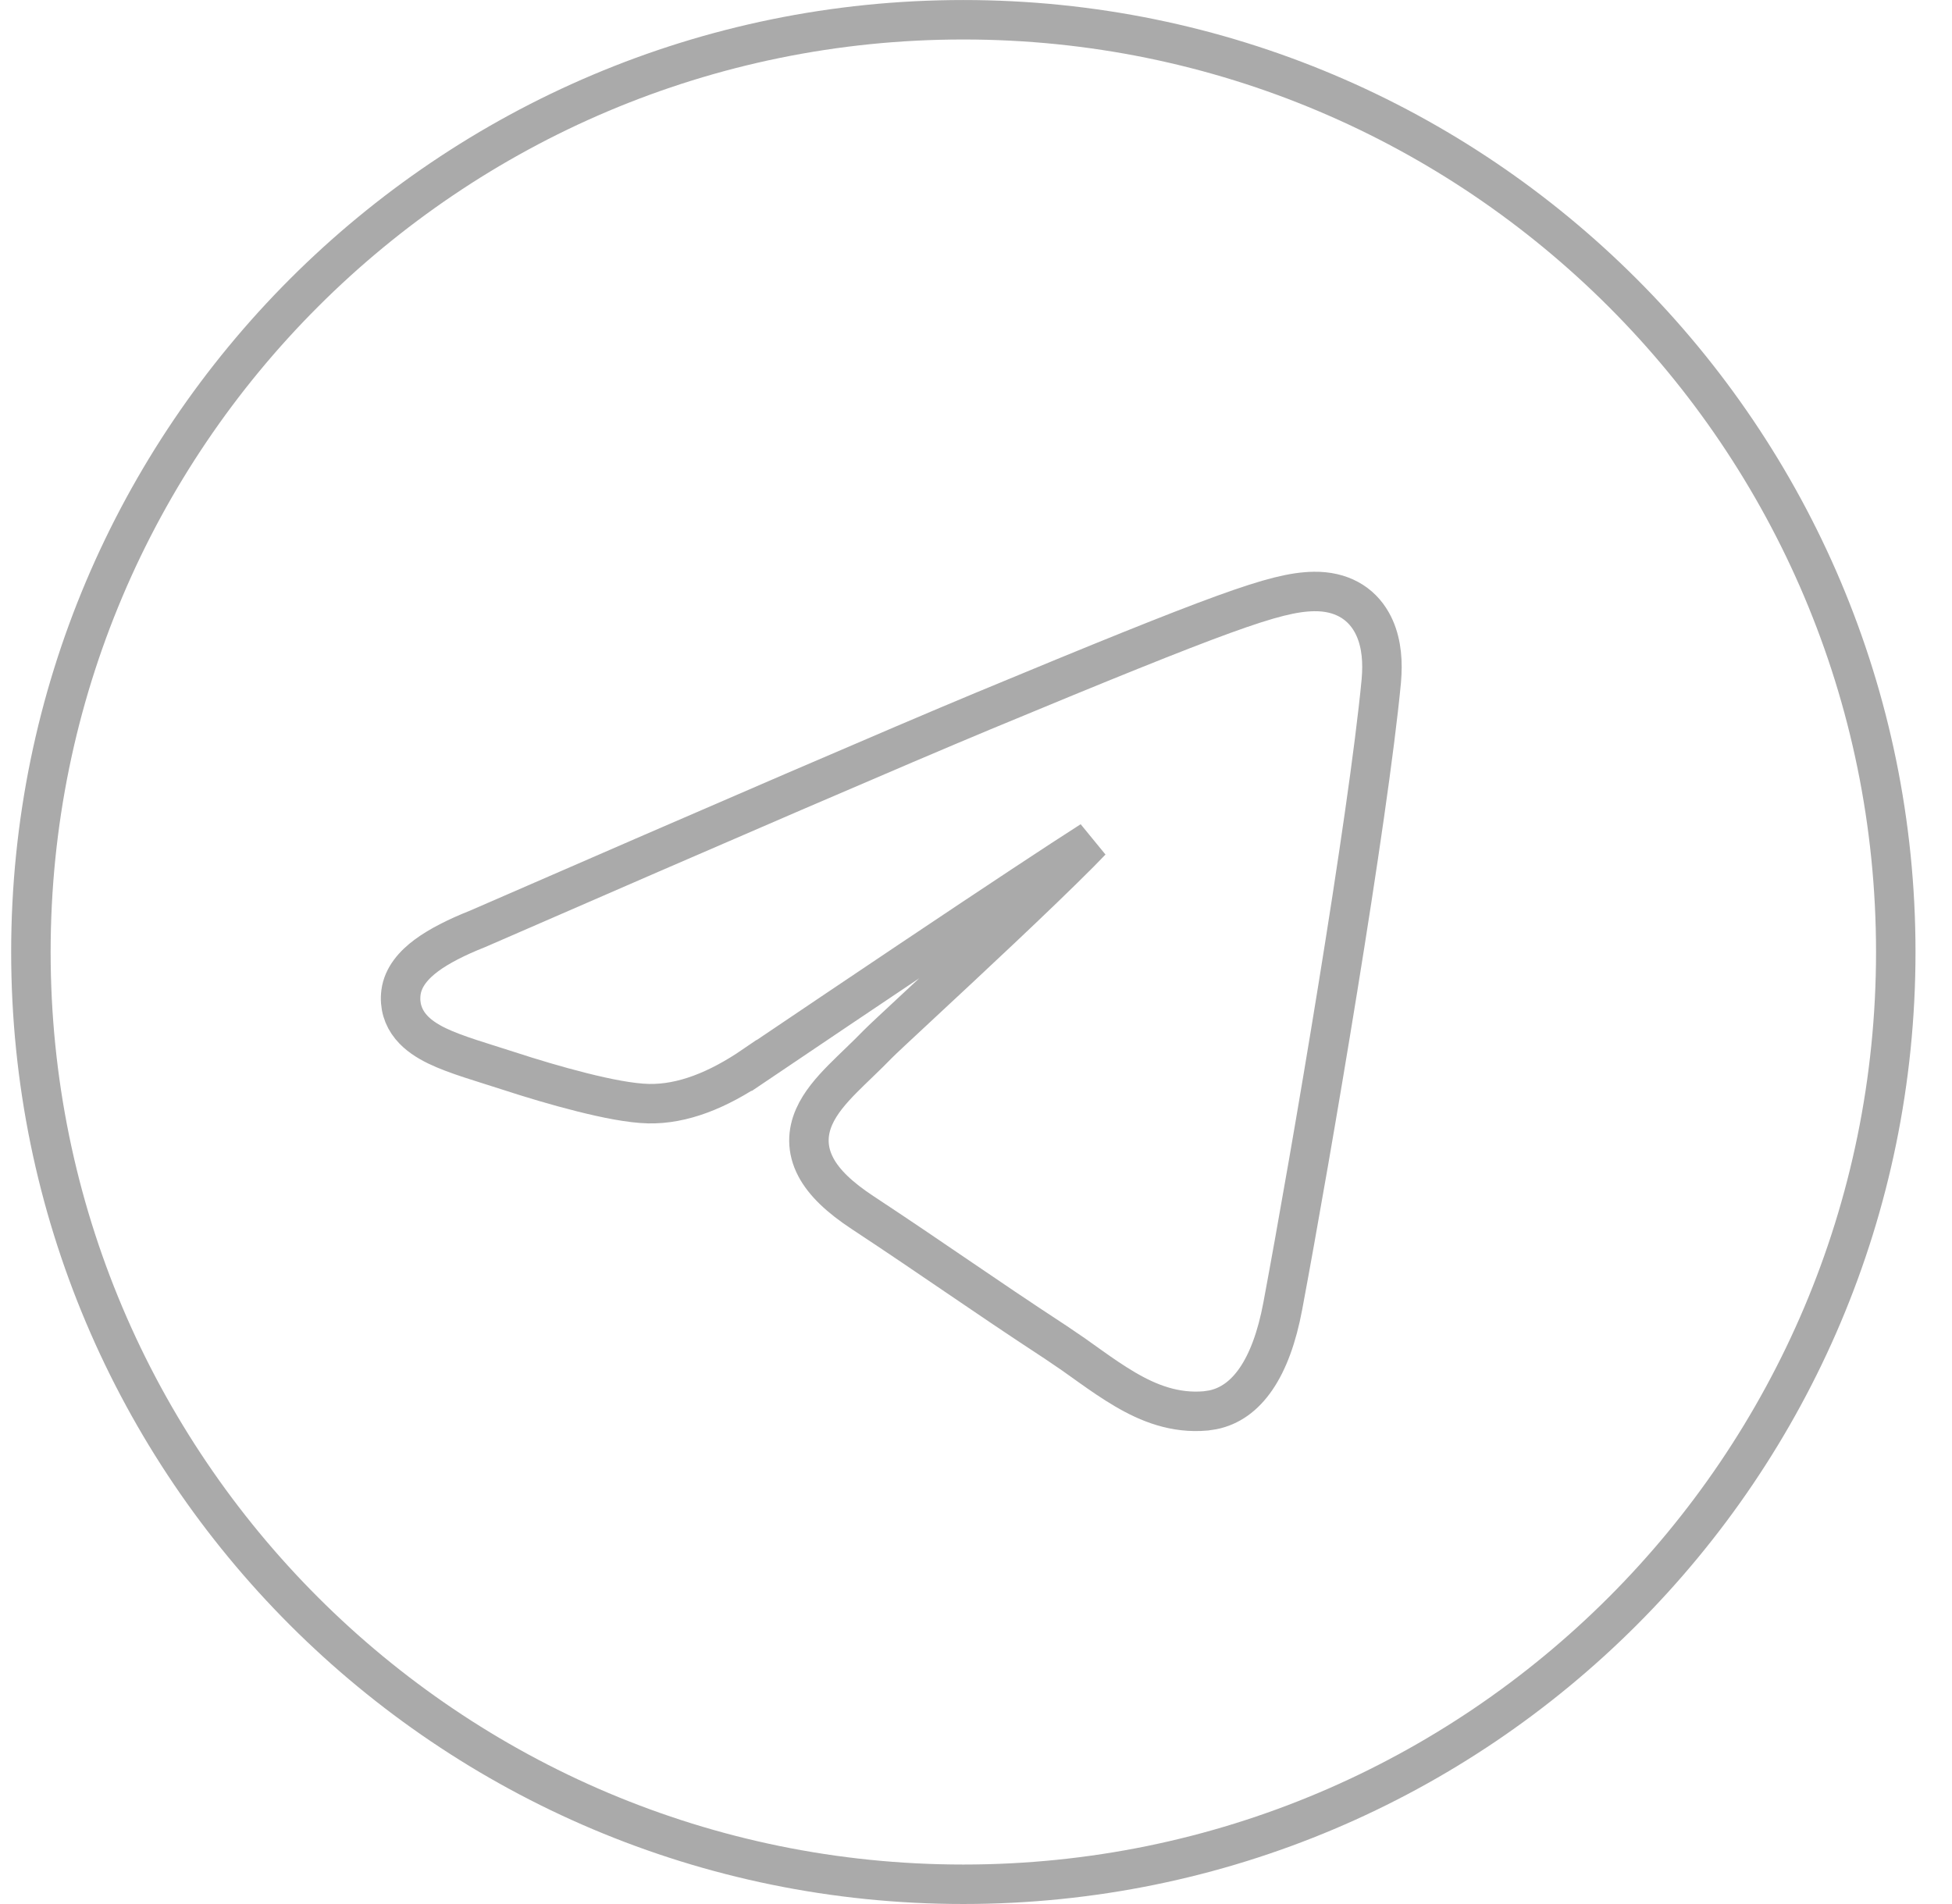 <?xml version="1.0" encoding="UTF-8"?> <svg xmlns="http://www.w3.org/2000/svg" width="41" height="40" viewBox="0 0 41 40" fill="none"><path d="M20.234 0.415C31.05 0.415 39.819 9.184 39.819 20C39.819 30.816 31.05 39.585 20.234 39.585C9.418 39.585 0.649 30.816 0.649 20C0.649 9.184 9.418 0.415 20.234 0.415Z" stroke="#AAAAAA" stroke-width="0.829"></path><path d="M27.598 12.426C28.165 12.418 28.58 12.661 28.811 13.071C28.996 13.398 29.041 13.79 29.023 14.152L29.013 14.305C28.737 17.205 27.547 24.212 26.944 27.436C26.698 28.754 26.183 29.475 25.474 29.618L25.33 29.64C24.679 29.699 24.124 29.479 23.627 29.186C23.38 29.041 23.137 28.873 22.901 28.705C22.781 28.62 22.662 28.534 22.543 28.45L22.18 28.203C21.375 27.676 20.745 27.248 20.123 26.824C19.502 26.401 18.889 25.983 18.114 25.472C17.643 25.161 17.309 24.851 17.133 24.514C16.941 24.147 16.957 23.788 17.1 23.463C17.23 23.166 17.463 22.902 17.691 22.67C17.809 22.55 17.937 22.428 18.061 22.308C18.188 22.186 18.312 22.064 18.435 21.938C18.578 21.789 19.832 20.639 21.025 19.512C21.63 18.941 22.226 18.369 22.675 17.918C22.764 17.828 22.846 17.743 22.921 17.665C22.585 17.879 22.105 18.193 21.48 18.606C20.201 19.451 18.321 20.711 15.841 22.385L15.84 22.384C15.075 22.908 14.333 23.2 13.624 23.186C13.249 23.178 12.734 23.075 12.222 22.946C11.699 22.815 11.144 22.648 10.673 22.494C10.135 22.319 9.573 22.162 9.18 21.972C8.978 21.874 8.774 21.747 8.626 21.566C8.465 21.369 8.388 21.126 8.422 20.852C8.464 20.52 8.698 20.265 8.954 20.074C9.221 19.876 9.587 19.69 10.033 19.513C15.335 17.203 18.876 15.677 20.649 14.938C23.177 13.887 24.714 13.266 25.705 12.906C26.689 12.549 27.179 12.433 27.597 12.426H27.598Z" stroke="#AAAAAA" stroke-width="0.829"></path></svg> 